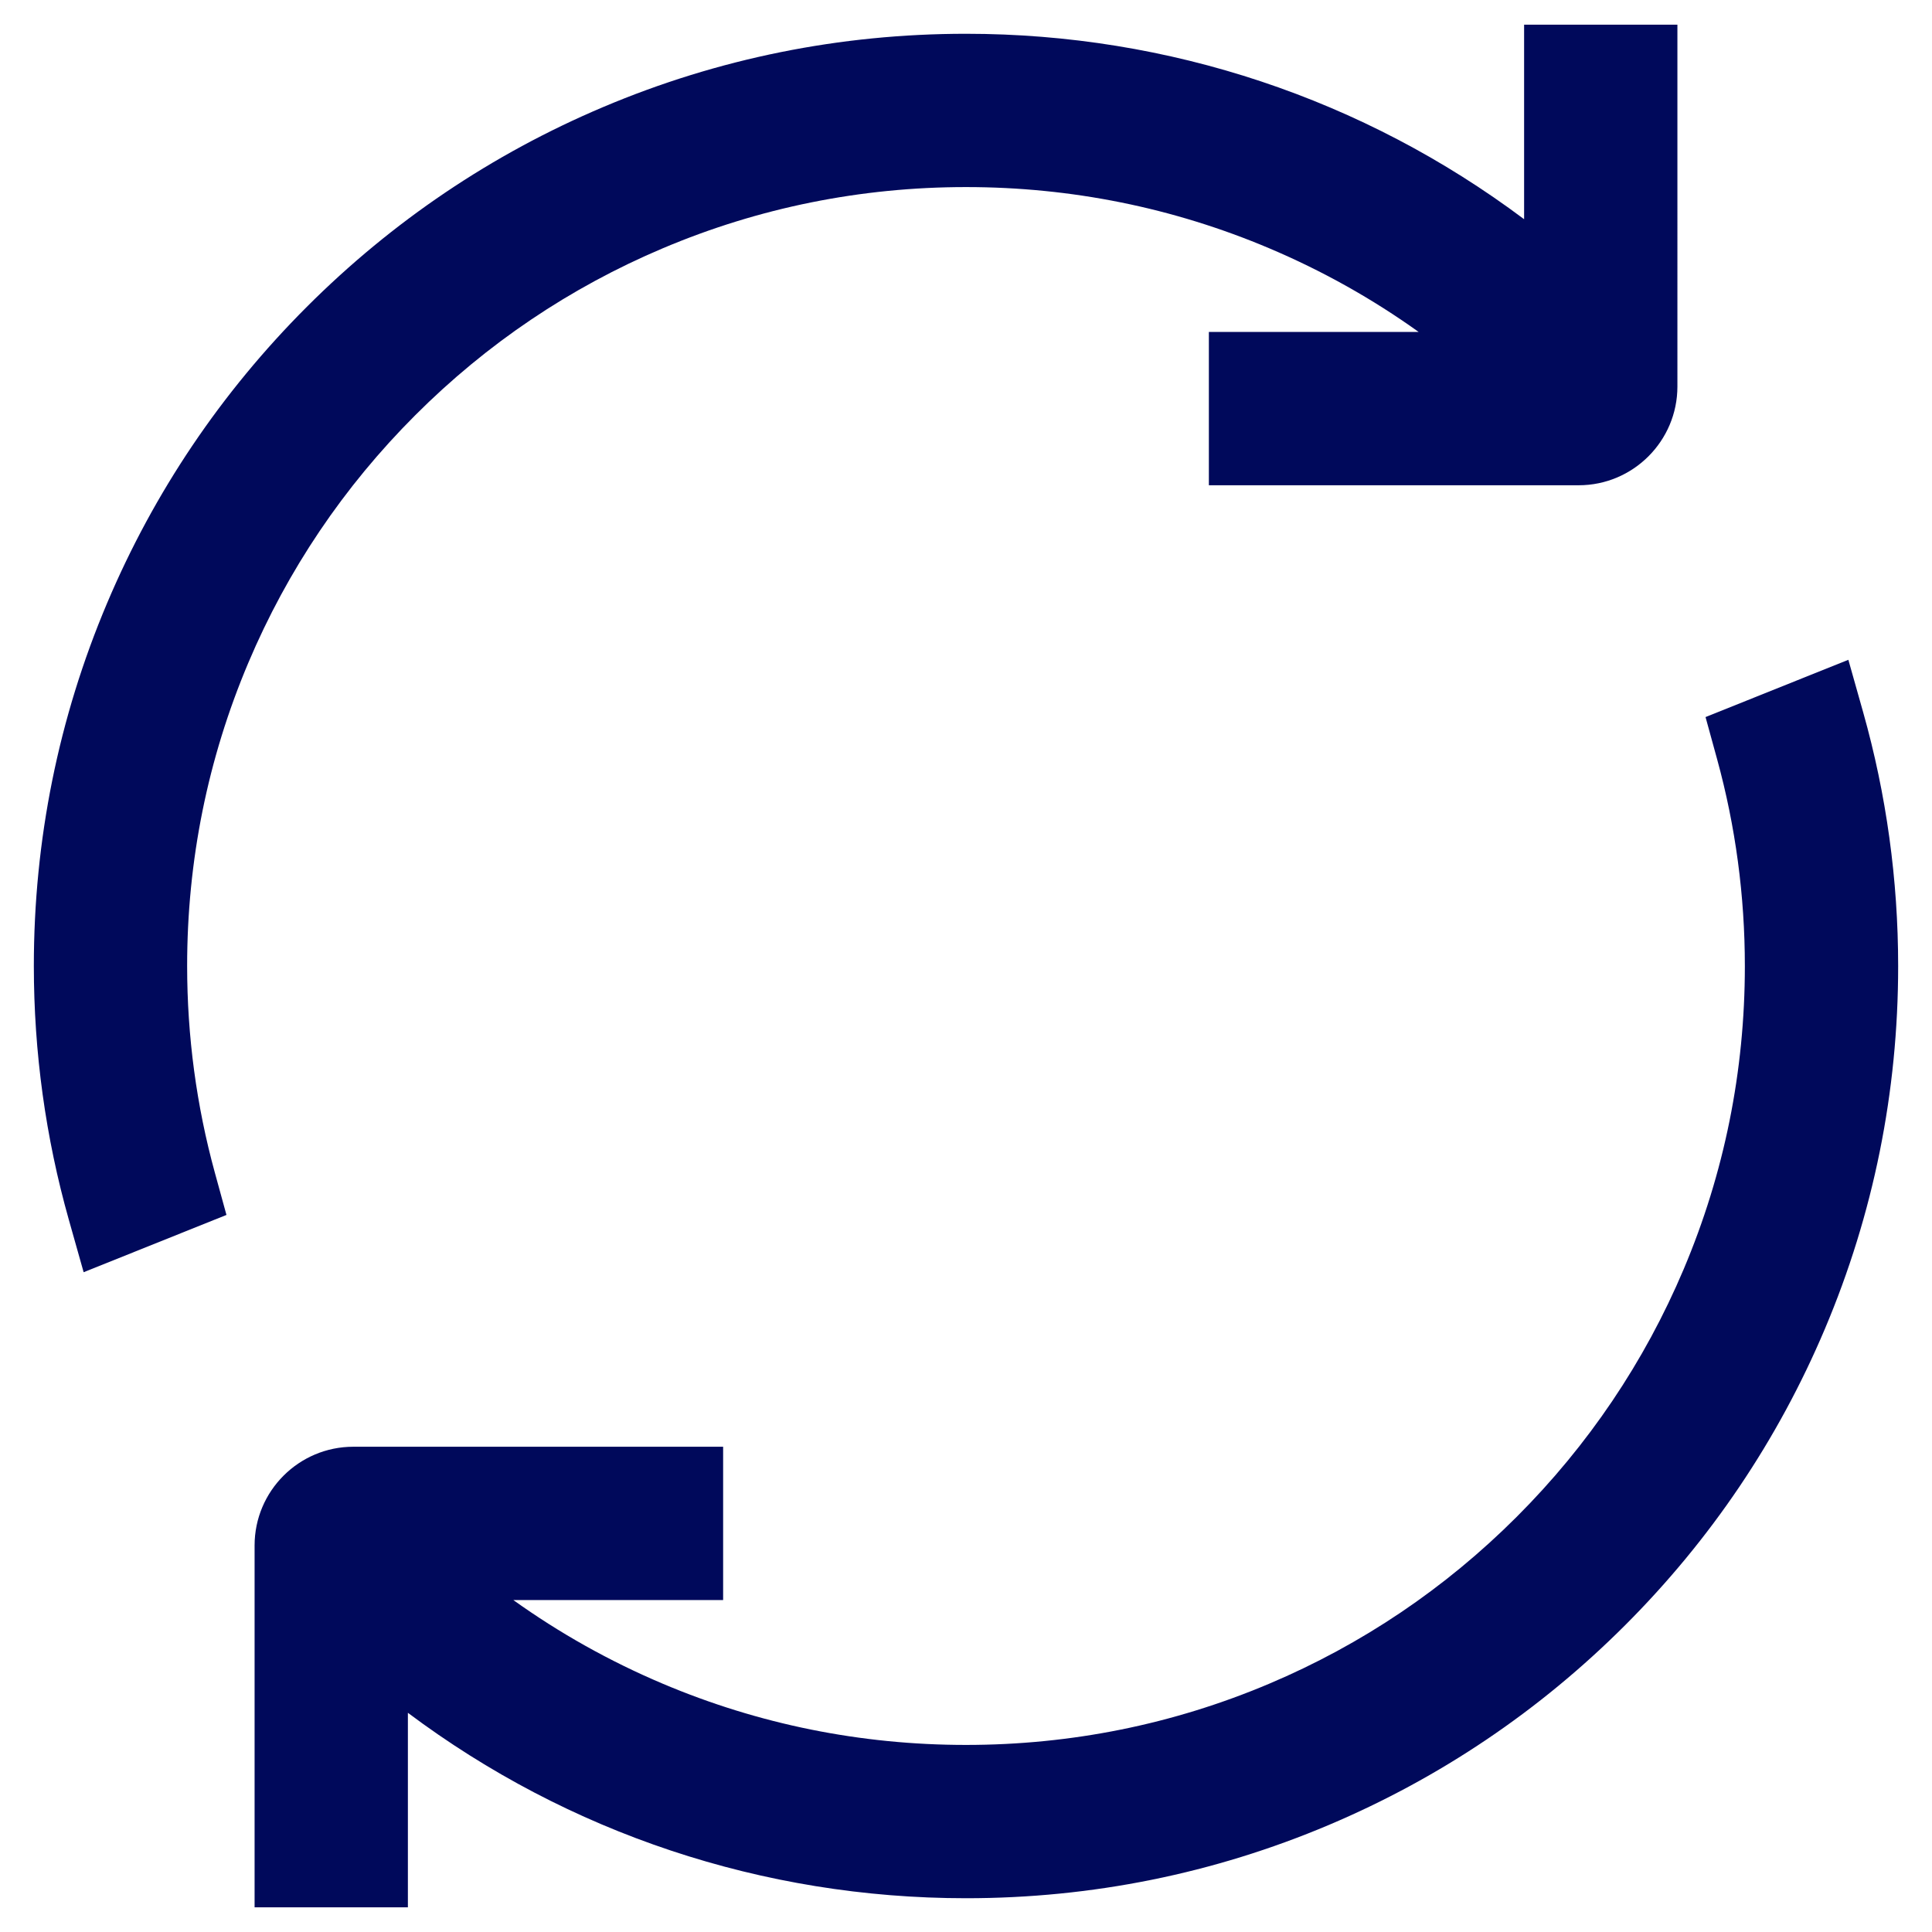 <?xml version="1.0" encoding="UTF-8"?>
<svg id="Layer_1" xmlns="http://www.w3.org/2000/svg" version="1.1" viewBox="0 0 1024 1024">
  <!-- Generator: Adobe Illustrator 29.7.0, SVG Export Plug-In . SVG Version: 2.1.1 Build 138)  -->
  <defs>
    <style>
      .st0 {
        fill: #00095b;
      }
    </style>
  </defs>
  <path class="st0" d="M220.097,220.064c37.92-37.92,82.071-67.689,131.225-88.48,50.877-21.519,104.936-32.43,160.677-32.43,55.806,0,109.92,10.933,160.839,32.494,28.074,11.888,54.513,26.705,79.091,44.299h-111.205v81.251h196.01c28.853,0,52.326-23.473,52.326-52.326V13.072h-81.251v103.113c-85.039-63.72-188.162-98.281-295.809-98.281-66.686,0-131.392,13.067-192.319,38.837-58.836,24.886-111.67,60.506-157.036,105.871-45.365,45.366-80.986,98.2-105.871,157.036-25.77,60.928-38.837,125.633-38.837,192.32,0,45.674,6.237,90.926,18.539,134.499l7.858,27.833,26.843-10.766,27.313-10.955,21.538-8.639-6.145-22.378c-9.751-35.51-14.695-72.383-14.695-109.595,0-55.741,10.911-109.801,32.43-160.678,20.791-49.154,50.559-93.305,88.48-131.225Z"/>
  <path class="st0" d="M987.524,377.534l-7.858-27.833-26.843,10.766-27.313,10.955-21.538,8.639,6.145,22.378c9.751,35.51,14.695,72.383,14.695,109.595,0,55.741-10.911,109.801-32.43,160.678-20.791,49.154-50.559,93.305-88.48,131.225-37.92,37.92-82.071,67.689-131.225,88.48-50.877,21.519-104.936,32.43-160.677,32.43-55.806,0-109.92-10.933-160.839-32.494-28.074-11.888-54.513-26.705-79.091-44.299h111.205v-81.251h-196.01c-28.853,0-52.326,23.473-52.326,52.326v191.801h81.251v-103.113c85.039,63.72,188.162,98.281,295.809,98.281,66.686,0,131.392-13.067,192.319-38.837,58.836-24.886,111.67-60.506,157.036-105.871,45.365-45.366,80.986-98.2,105.871-157.036,25.77-60.928,38.837-125.633,38.837-192.32,0-45.674-6.237-90.926-18.539-134.499Z"/>
</svg>